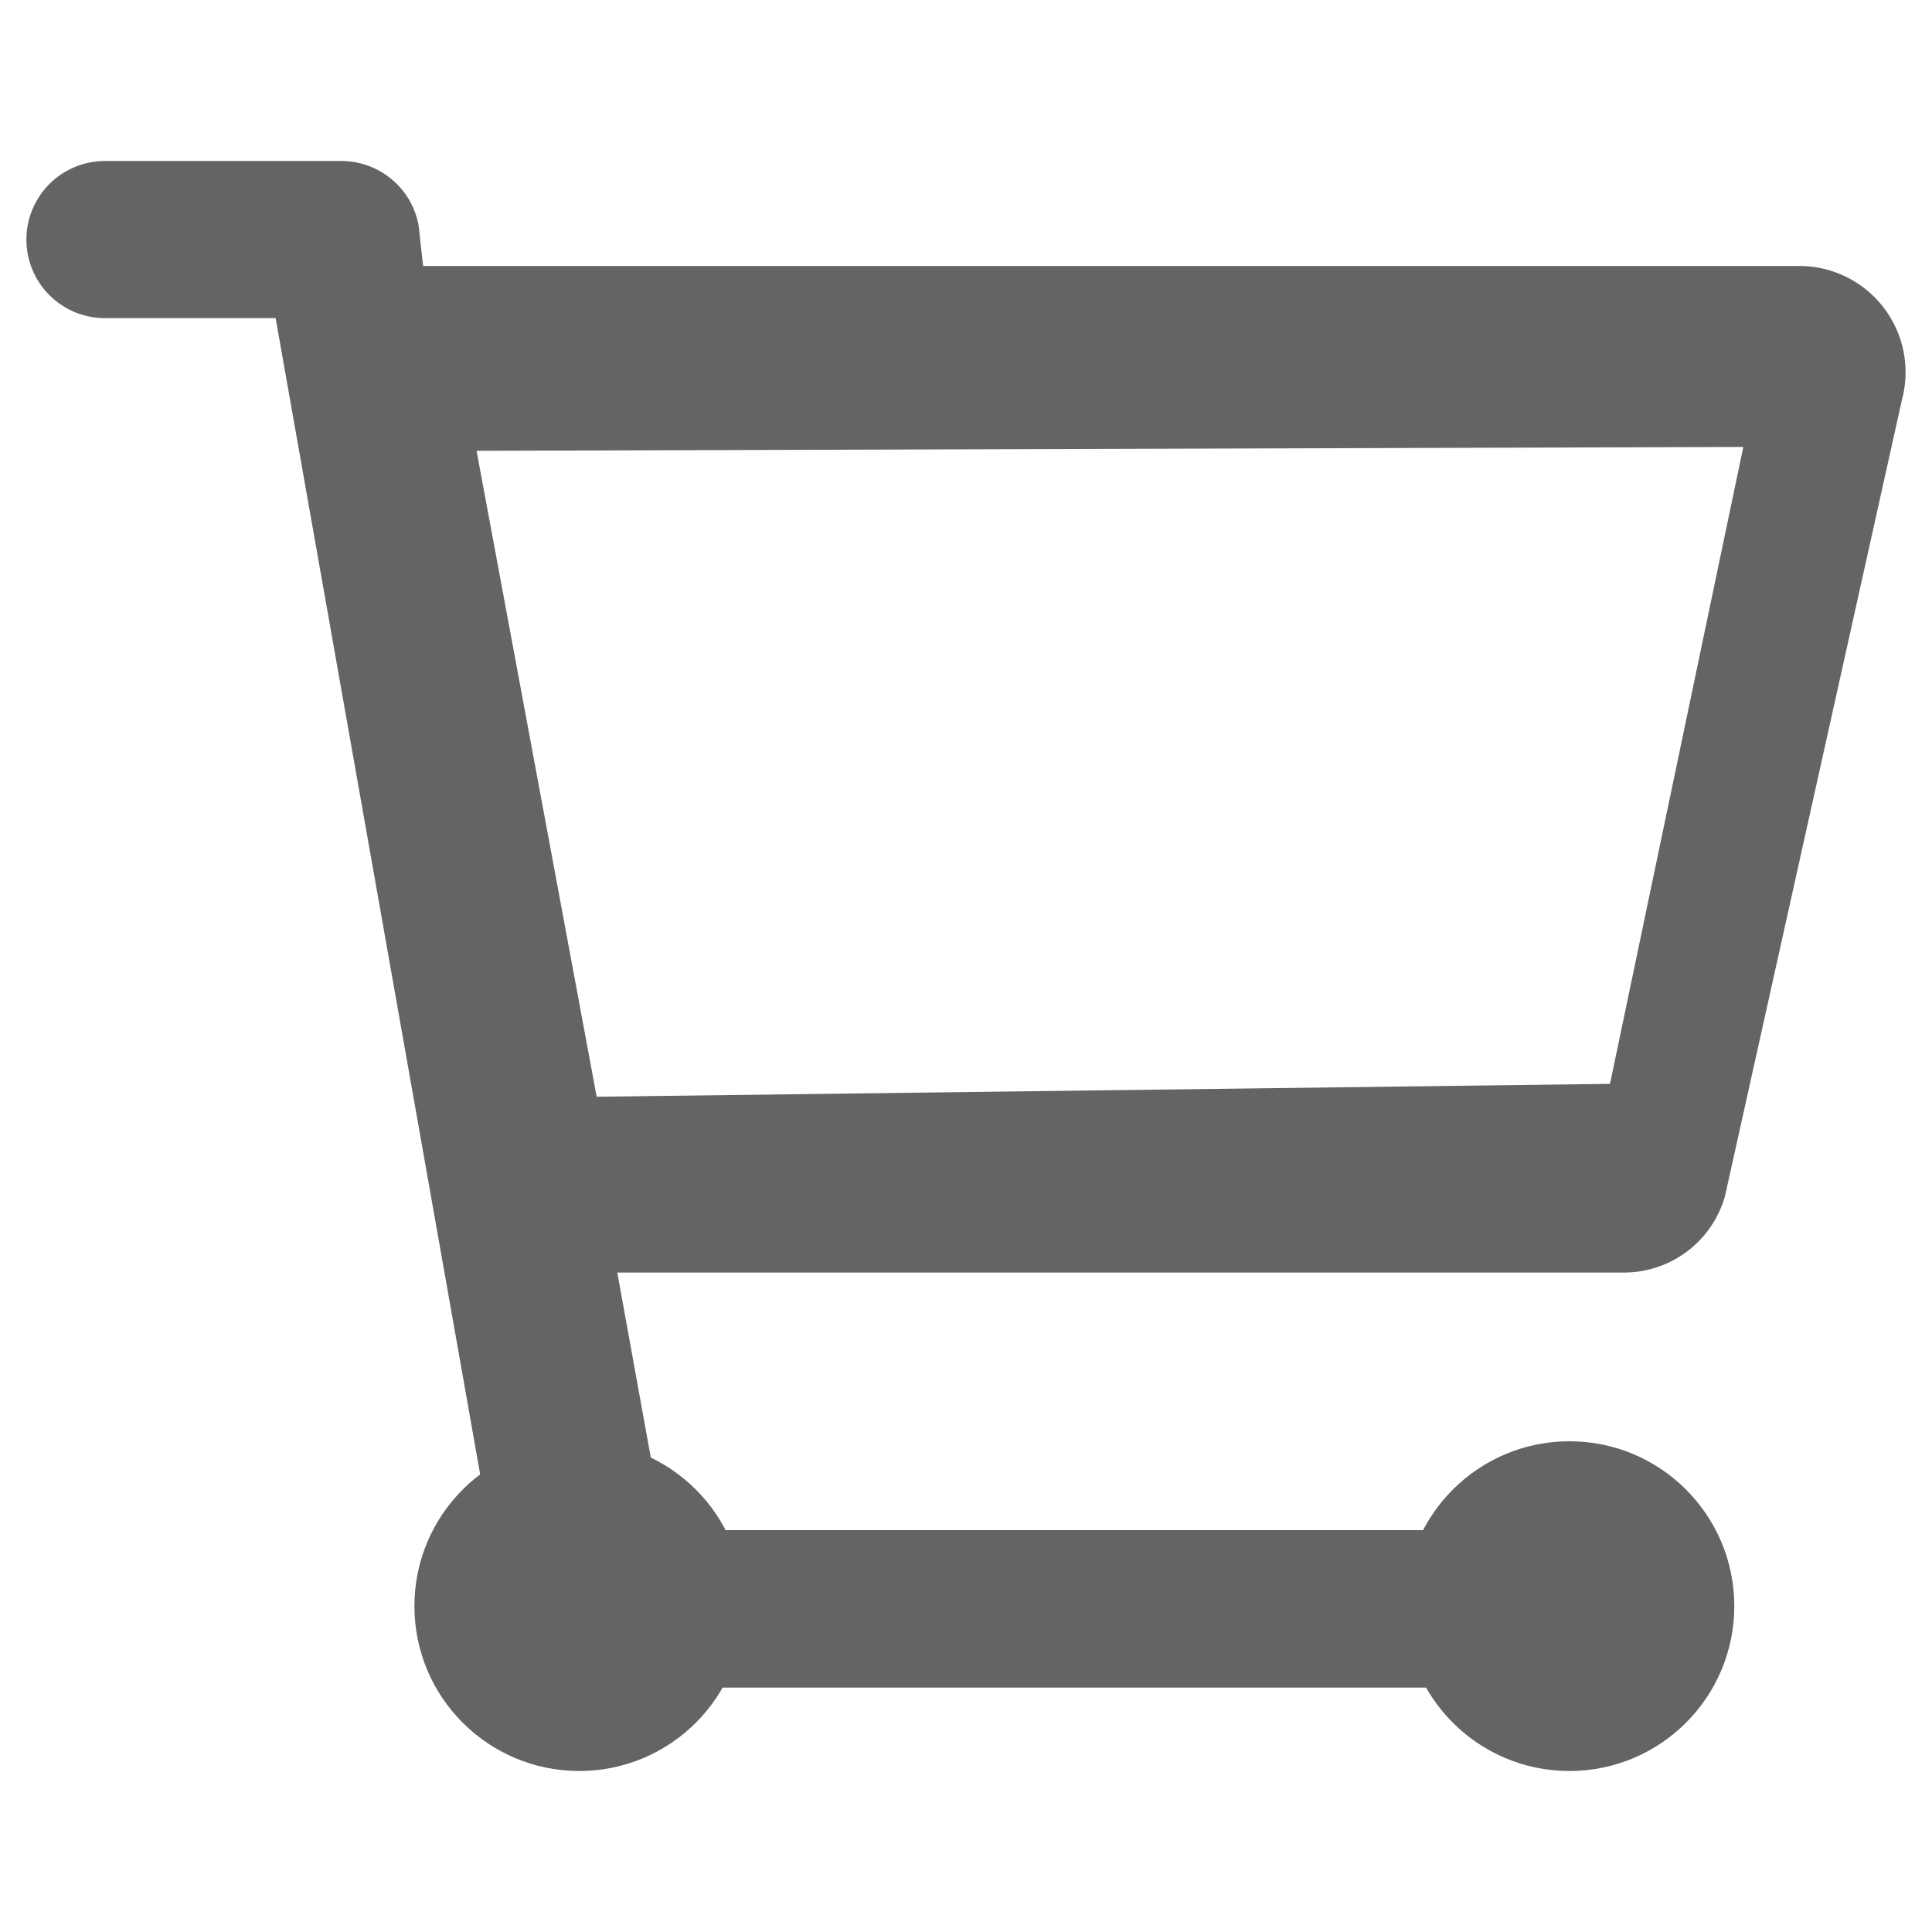 <svg xmlns="http://www.w3.org/2000/svg" width="60" height="60" viewBox="0 0 60 60"><defs><style>.cls-1{fill:#646464;}</style></defs><g id="icon-cart-head"><circle class="cls-1" cx="48.74" cy="49.88" r="5.12"/><path class="cls-1" d="M55.93,8.26H13.14L13,7a2.44,2.44,0,0,0-2.4-2H3.26a2.44,2.44,0,0,0,0,4.88h5.3l7.17,40.53a2.45,2.45,0,0,0,2.31,2H48.38a2.45,2.45,0,0,0,0-4.89H20.62l-1.45-8H50.44a3.26,3.26,0,0,0,3.13-2.37l5.5-24.75A3.3,3.3,0,0,0,55.93,8.26ZM50,33.66l-31.47.4L14.8,14l39.34-.12Z"/><circle class="cls-1" cx="17.99" cy="49.88" r="5.12"/></g></svg>